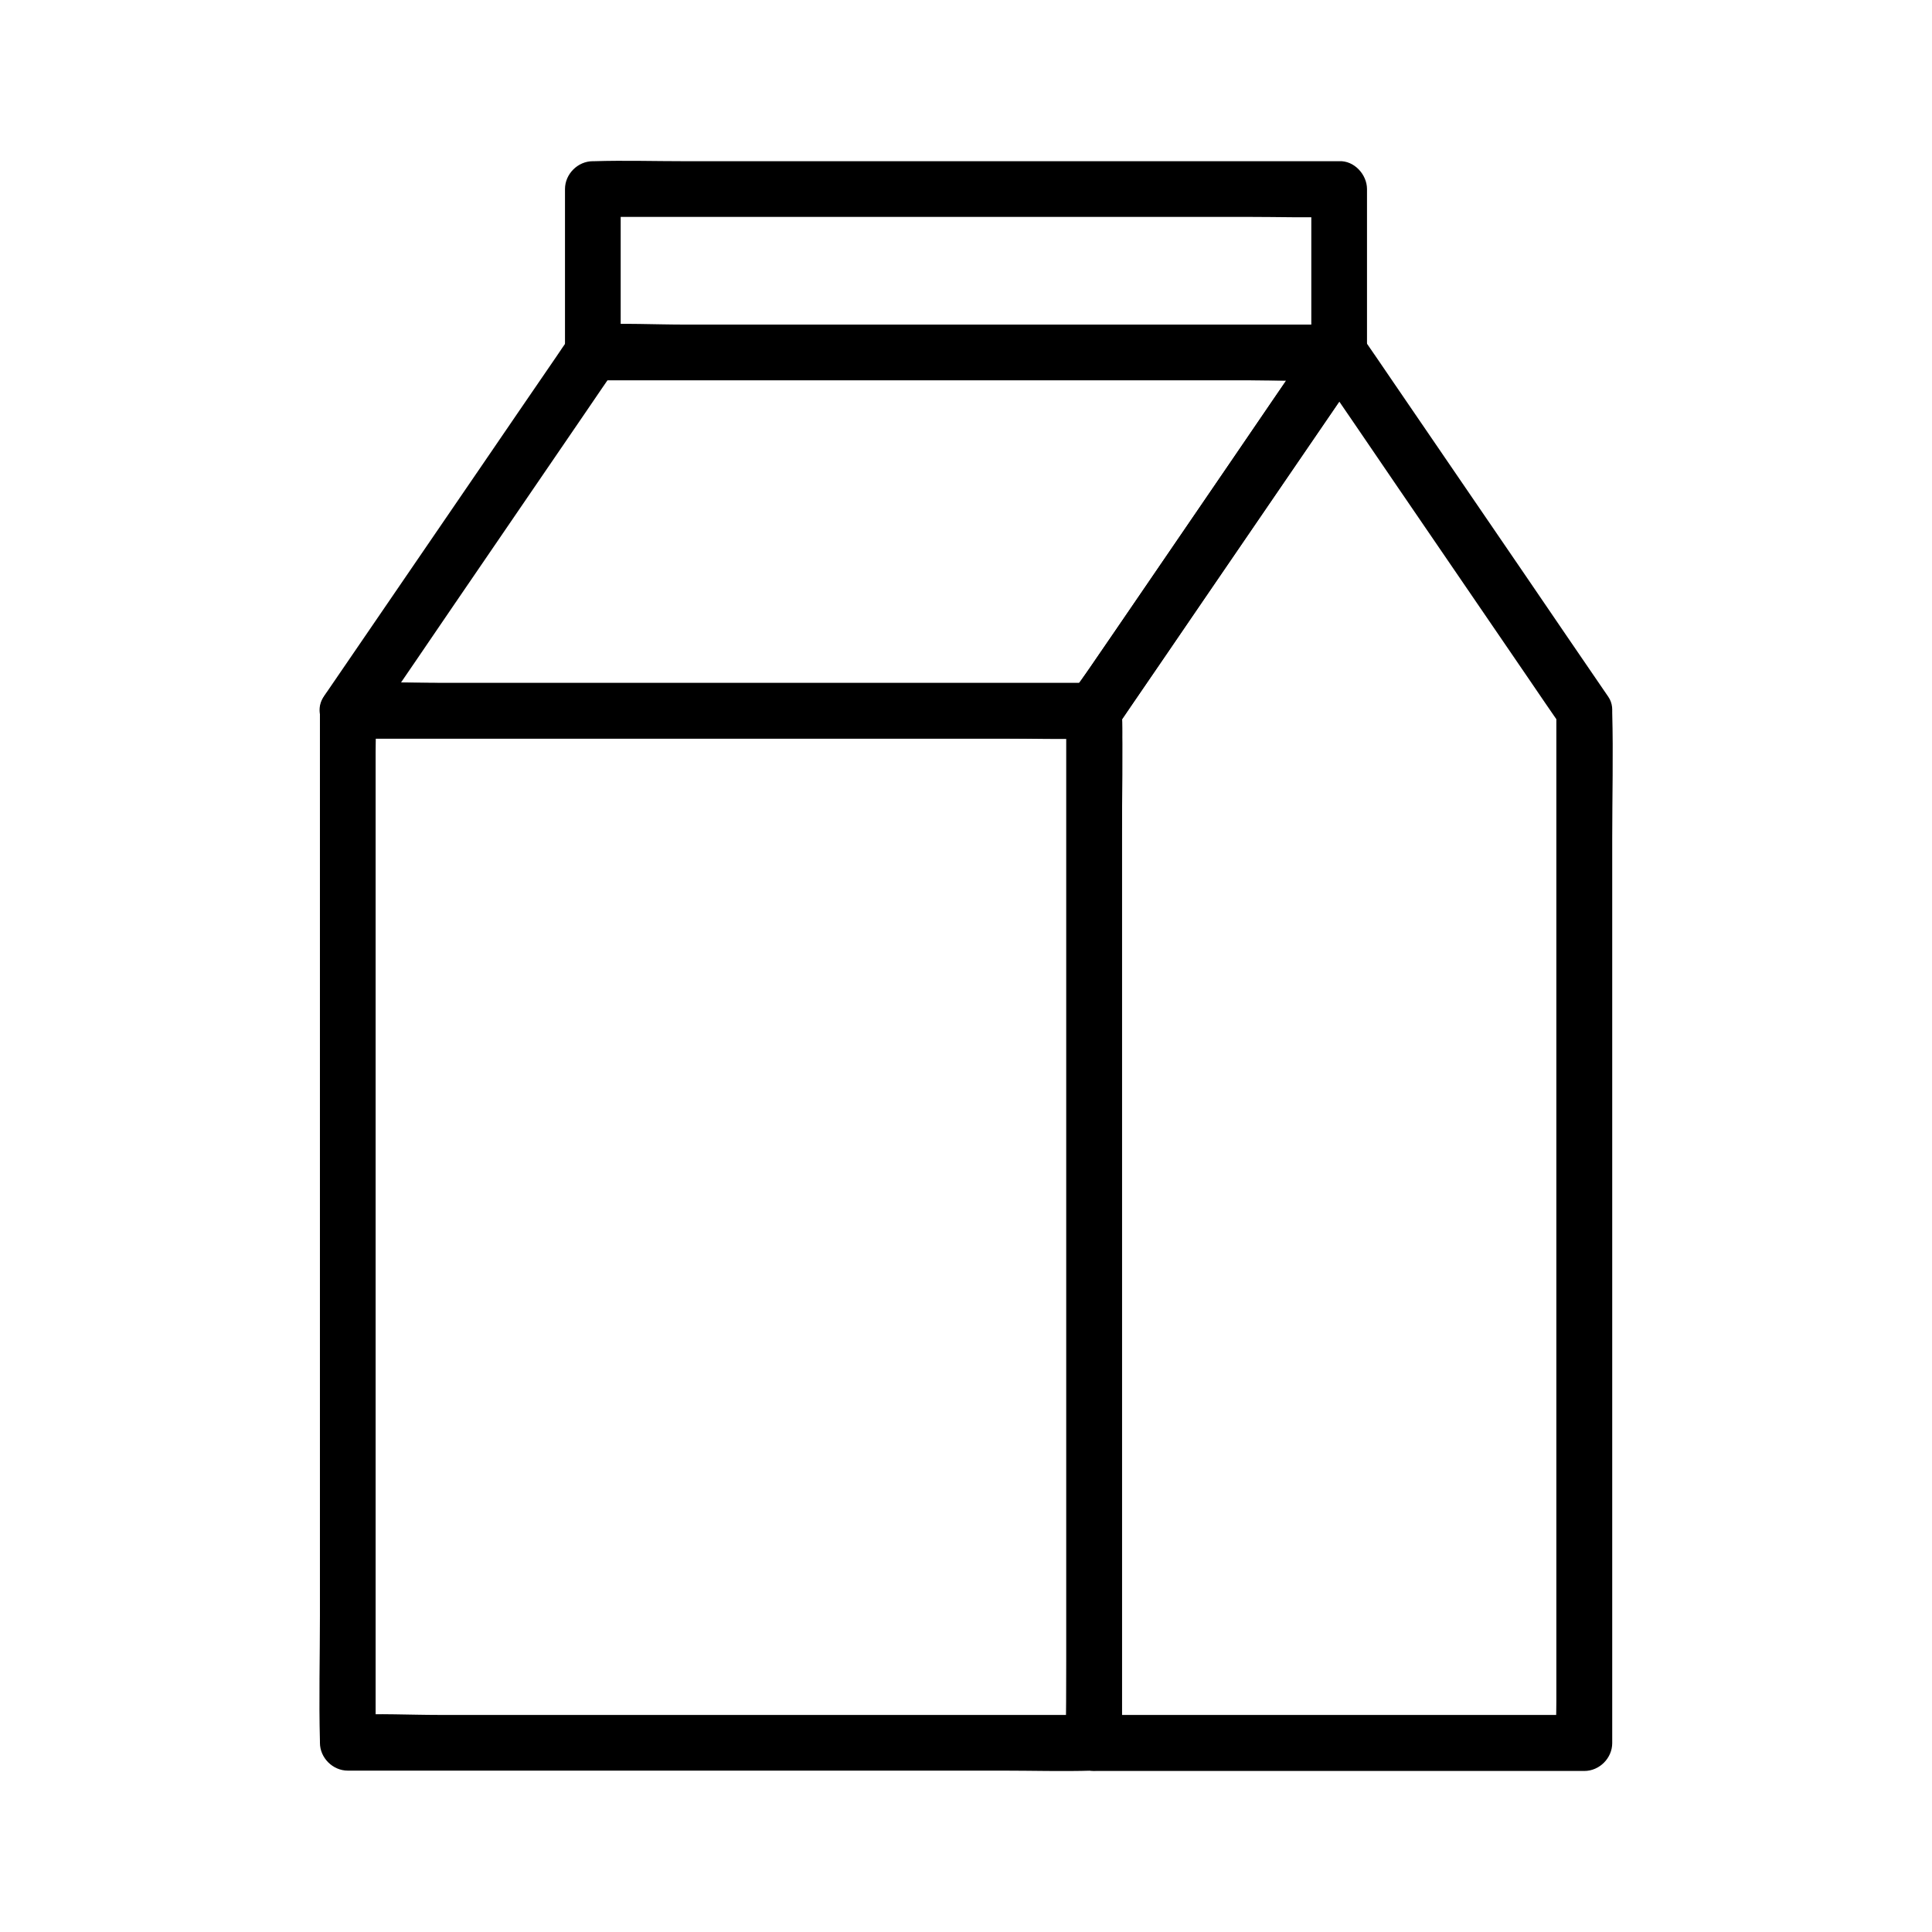 <?xml version="1.0" encoding="UTF-8"?>
<!-- Uploaded to: SVG Repo, www.svgrepo.com, Generator: SVG Repo Mixer Tools -->
<svg fill="#000000" width="800px" height="800px" version="1.1" viewBox="144 144 512 512" xmlns="http://www.w3.org/2000/svg">
 <g>
  <path d="m426.57 332.35v27.258 65.438 78.918 68.191 22.68c0 3.492-0.195 7.086 0 10.578v0.441c2.461-2.461 4.922-4.922 7.379-7.379h-19.777-47.184-57.023-49.496c-7.922 0-16.039-0.441-23.961 0h-0.344l7.379 7.379v-27.258-65.438-78.918-68.191-22.68c0-3.492 0.195-7.086 0-10.578v-0.441c-2.461 2.461-4.922 4.922-7.379 7.379h19.777 47.184 57.023 49.496c7.969 0 15.988 0.246 23.961 0h0.344c3.836 0 7.578-3.394 7.379-7.379-0.195-3.984-3.246-7.379-7.379-7.379h-19.777-47.184-57.023-49.496c-7.969 0-15.988-0.246-23.961 0h-0.344c-3.984 0-7.379 3.394-7.379 7.379v27.258 65.438 78.918 68.191c0 11.07-0.297 22.188 0 33.258v0.441c0 3.984 3.394 7.379 7.379 7.379h19.777 47.184 57.023 49.496c7.969 0 15.988 0.246 23.961 0h0.344c3.984 0 7.379-3.394 7.379-7.379v-27.258-65.438-78.918-68.191c0-11.07 0.297-22.188 0-33.258v-0.441c0-3.836-3.394-7.578-7.379-7.379-3.984 0.195-7.379 3.246-7.379 7.379z"/>
  <path d="m491.51 194.1v37.785 5.512l7.379-7.379h-19.68-47.281-56.973-49.445c-7.969 0-16.09-0.441-24.059 0h-0.344l7.379 7.379v-37.785-5.512c-2.461 2.461-4.922 4.922-7.379 7.379h19.777 47.184 57.023 49.496c7.969 0 15.988 0.246 23.961 0h0.344c3.836 0 7.578-3.394 7.379-7.379-0.195-3.984-3.246-7.379-7.379-7.379h-19.777-47.184-57.023-49.496c-7.969 0-15.988-0.246-23.961 0h-0.344c-3.984 0-7.379 3.394-7.379 7.379v37.785 5.512c0 3.984 3.394 7.379 7.379 7.379h19.68 47.281 56.973 49.445c8.02 0 16.039 0.246 24.059 0h0.344c3.984 0 7.379-3.394 7.379-7.379v-37.785-5.512c0-3.836-3.394-7.578-7.379-7.379-3.984 0.195-7.379 3.246-7.379 7.379z"/>
  <path d="m492.5 233.65c-7.332 10.727-14.66 21.402-21.941 32.129-11.66 17.074-23.32 34.094-34.98 51.168-2.656 3.887-5.312 7.824-8.02 11.711 2.117-1.23 4.231-2.461 6.394-3.641h-19.777-47.184-57.023-49.496c-7.922 0-16.039-0.441-23.961 0h-0.344c2.117 3.691 4.231 7.379 6.394 11.121 7.332-10.727 14.66-21.402 21.941-32.129 11.66-17.074 23.32-34.094 34.98-51.168 2.656-3.887 5.312-7.824 8.02-11.711-2.117 1.23-4.231 2.461-6.394 3.641h19.777 47.184 57.023 49.496c7.969 0 15.988 0.246 23.961 0h0.344c3.836 0 7.578-3.394 7.379-7.379-0.195-3.984-3.246-7.379-7.379-7.379h-45.266-88.609-61.156c-3.641 0-6.543 0.051-9.102 3.641-1.133 1.574-2.215 3.246-3.297 4.82-6.594 9.594-13.137 19.188-19.73 28.832-13.727 20.023-27.406 40.098-41.133 60.121-0.246 0.395-0.543 0.789-0.789 1.18-3.246 4.723 1.082 11.121 6.394 11.121h45.266 88.609 61.156c3.641 0 6.543-0.051 9.102-3.641 1.133-1.574 2.215-3.246 3.297-4.82 6.594-9.594 13.137-19.188 19.73-28.832 13.727-20.023 27.406-40.098 41.133-60.121 0.246-0.395 0.543-0.789 0.789-1.18 2.262-3.297 0.641-8.168-2.656-10.086-3.688-2.172-7.871-0.695-10.133 2.602z"/>
  <path d="m556.45 332.35v27.258 65.438 78.918 68.191 22.68c0 3.492-0.195 7.086 0 10.578v0.441c2.461-2.461 4.922-4.922 7.379-7.379h-44.133-69.715-16.039c2.461 2.461 4.922 4.922 7.379 7.379v-27.258-65.438-78.918-68.191-22.68c0-3.492 0.195-7.086 0-10.578v-0.441c-0.344 1.23-0.688 2.461-0.984 3.738 7.332-10.727 14.66-21.402 21.941-32.129 11.66-17.074 23.32-34.094 34.98-51.168 2.656-3.887 5.312-7.824 8.02-11.711h-12.742c7.332 10.727 14.66 21.402 21.941 32.129 11.66 17.074 23.32 34.094 34.98 51.168 2.656 3.887 5.312 7.824 8.02 11.711 2.262 3.297 6.496 4.773 10.086 2.656 3.246-1.918 4.922-6.789 2.656-10.086-7.332-10.727-14.66-21.402-21.941-32.129-11.66-17.074-23.32-34.094-34.98-51.168-2.656-3.887-5.312-7.824-8.02-11.711-3.246-4.723-9.496-4.723-12.742 0-5.512 8.07-11.07 16.188-16.582 24.254-10.332 15.105-20.664 30.258-30.996 45.363-4.035 5.902-8.07 11.809-12.152 17.711-1.723 2.508-3.641 4.969-5.164 7.578-1.23 2.117-1.031 4.527-1.031 6.887v10.035 36.457 50.727 56.629 53.48 41.523c0 6.887-0.098 13.824 0 20.715v0.934c0 3.984 3.394 7.379 7.379 7.379h44.133 69.715 16.039c3.984 0 7.379-3.394 7.379-7.379v-27.258-65.438-78.918-68.191c0-11.07 0.297-22.188 0-33.258v-0.441c0-3.836-3.394-7.578-7.379-7.379-4.027 0.105-7.426 3.156-7.426 7.289z"/>
 </g>
</svg>